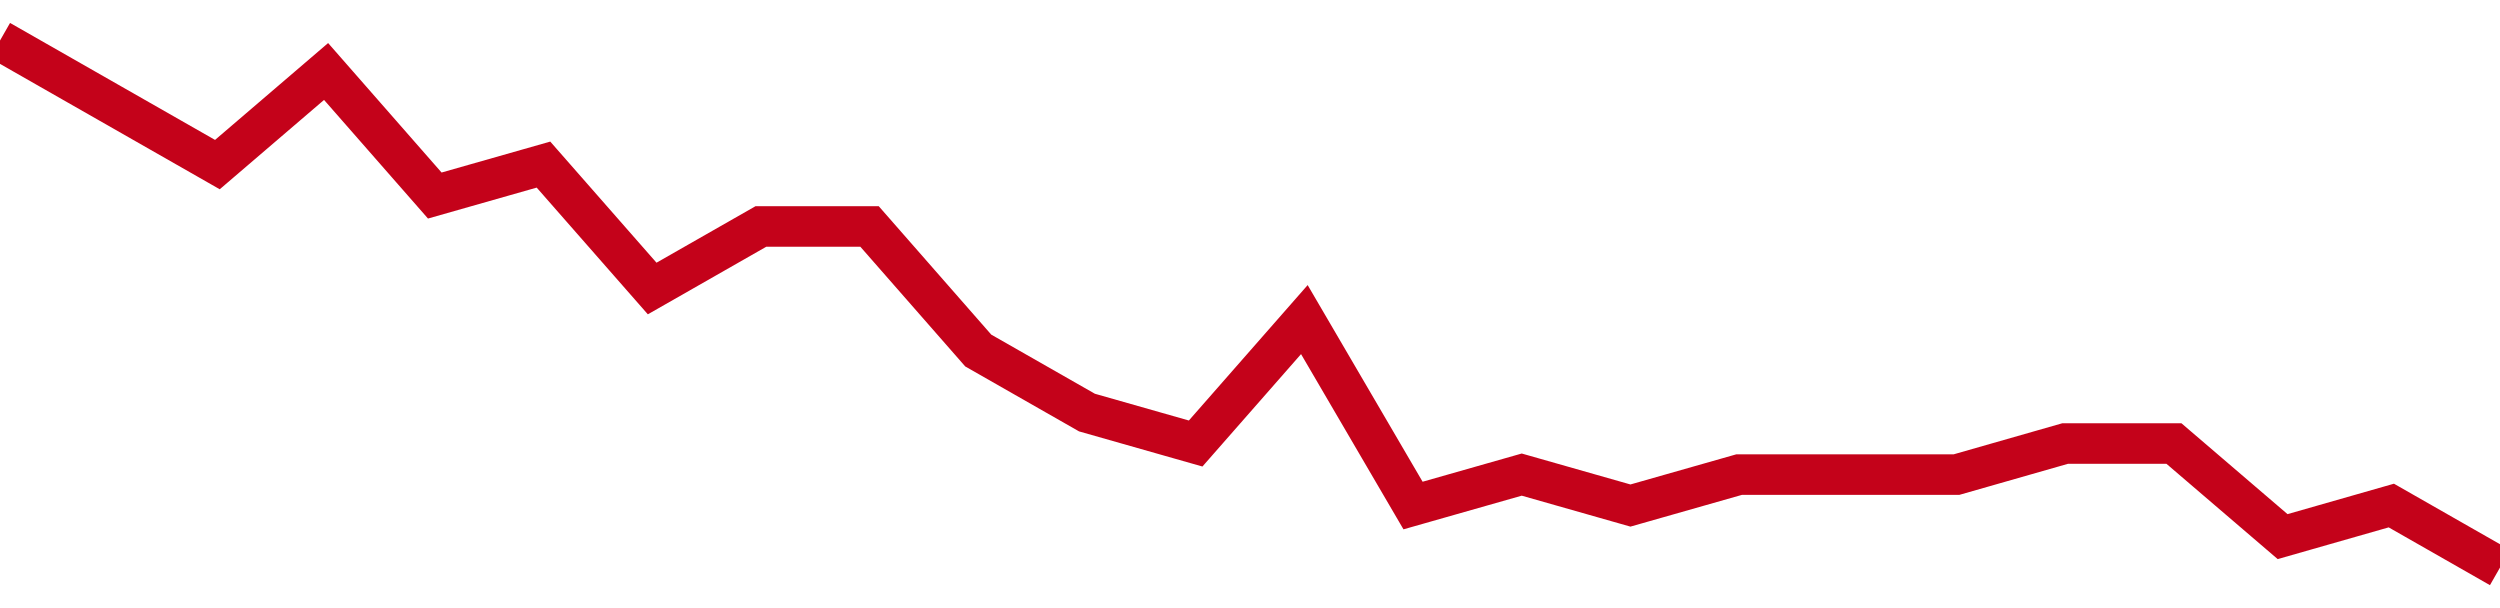 <!-- Generated with https://github.com/jxxe/sparkline/ --><svg viewBox="0 0 185 45" class="sparkline" xmlns="http://www.w3.org/2000/svg"><path class="sparkline--fill" d="M 0 3 L 0 3 L 8.043 7.59 L 16.087 12.18 L 24.13 5.29 L 32.174 14.47 L 40.217 12.18 L 48.261 21.35 L 56.304 16.76 L 64.348 16.76 L 72.391 25.94 L 80.435 30.53 L 88.478 32.82 L 96.522 23.65 L 104.565 37.41 L 112.609 35.12 L 120.652 37.41 L 128.696 35.12 L 136.739 35.12 L 144.783 35.12 L 152.826 32.82 L 160.87 32.82 L 168.913 39.71 L 176.957 37.41 L 185 42 V 45 L 0 45 Z" stroke="none" fill="none" ></path><path class="sparkline--line" d="M 0 3 L 0 3 L 8.043 7.59 L 16.087 12.18 L 24.13 5.29 L 32.174 14.47 L 40.217 12.18 L 48.261 21.35 L 56.304 16.76 L 64.348 16.76 L 72.391 25.94 L 80.435 30.53 L 88.478 32.82 L 96.522 23.65 L 104.565 37.41 L 112.609 35.12 L 120.652 37.41 L 128.696 35.12 L 136.739 35.12 L 144.783 35.12 L 152.826 32.82 L 160.87 32.82 L 168.913 39.71 L 176.957 37.41 L 185 42" fill="none" stroke-width="3" stroke="#C4021A" ></path></svg>